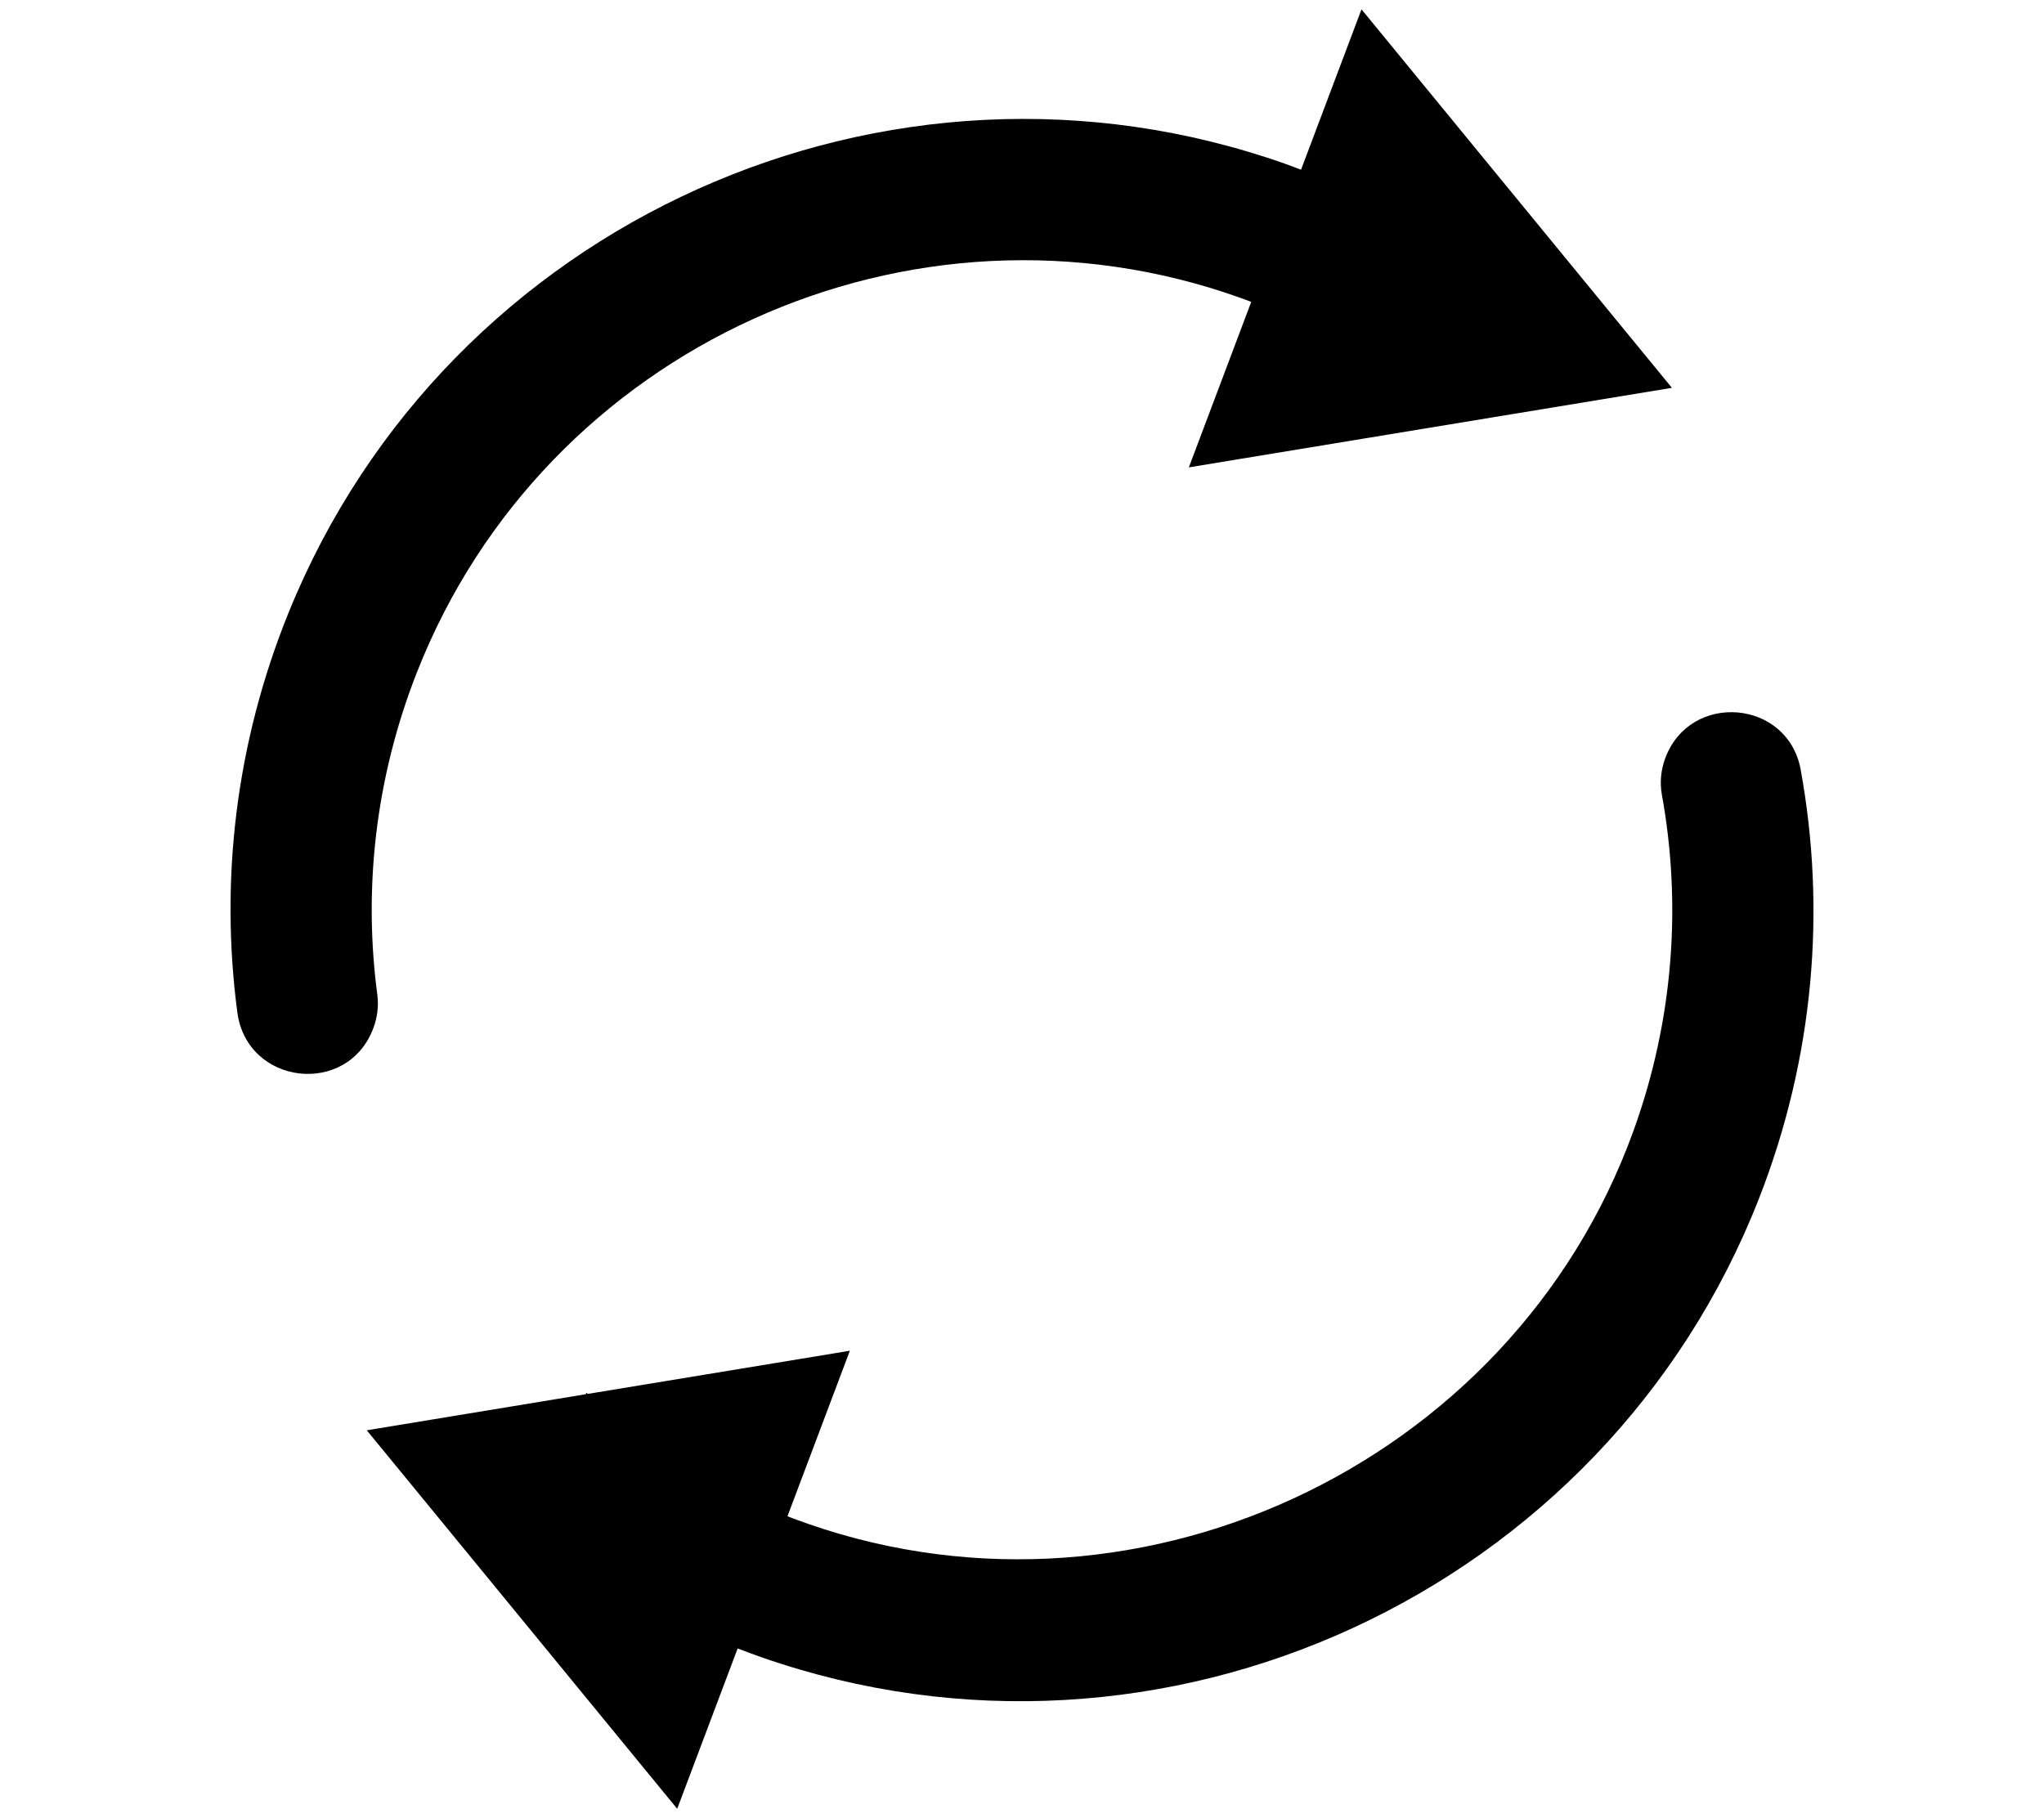 <?xml version="1.0" encoding="utf-8"?>
<!-- Generator: Adobe Illustrator 23.0.3, SVG Export Plug-In . SVG Version: 6.00 Build 0)  -->
<svg version="1.1" id="Calque_1" xmlns="http://www.w3.org/2000/svg" xmlns:xlink="http://www.w3.org/1999/xlink" x="0px" y="0px"
	 width="1151px" height="1024px" viewBox="0 0 1151 1024" style="enable-background:new 0 0 1151 1024;" xml:space="preserve">
<title></title>
<g>
	<path d="M234.828,378.524c-23.554,59.922-30.22,122.196-22.366,181.655
		c0.845,6.399,0.035,12.907-2.241,18.946l-0,0c-14.597,38.735-71.146,32.085-76.573-8.952
		c-9.767-73.865-1.132-151.252,28.975-225.425C251.824,124.983,500.403,13.257,724.003,92.357
		c2.887,1.021,5.711,2.139,8.563,3.215c0.036,0.013,0.076-0.005,0.089-0.04l33.978-90.164
		c0.019-0.05,0.085-0.061,0.118-0.019l174.654,212.998c0.034,0.041,0.01,0.104-0.042,0.112
		l-271.788,44.756c-0.053,0.009-0.095-0.043-0.076-0.093l35.066-93.049
		c0.013-0.036-0.005-0.076-0.04-0.089c-2.057-0.775-4.116-1.548-6.195-2.289
		C513.056,101.623,306.788,195.459,234.828,378.524z"/>
	<path d="M206.611,805.655c-0.034-0.041-0.01-0.104,0.042-0.112l123.2-20.288l0.318-0.844
		c0.241,0.218,0.489,0.428,0.731,0.645c0.015,0.014,0.036,0.02,0.057,0.017l147.483-24.287
		c0.053-0.009,0.095,0.043,0.076,0.093l-35.059,93.031c-0.013,0.035,0.004,0.075,0.04,0.088
		c0.969,0.375,1.927,0.766,2.901,1.133c189.066,71.25,404.694-28.165,473.402-218.169
		c22.72-62.829,27.166-127.923,16.018-189.393c-1.26-6.95-0.526-14.113,1.965-20.723l0,0
		c14.149-37.547,69.001-32.869,76.193,6.606c14.294,78.449,7.744,161.709-23.43,241.457
		c-86.873,222.236-336.248,337.095-561.564,258.555c-4.565-1.591-9.072-3.269-13.55-4.993
		c-0.036-0.014-0.076,0.004-0.089,0.04l-33.962,90.12c-0.019,0.05-0.085,0.061-0.118,0.019
		L206.611,805.655z"/>
</g>
</svg>

